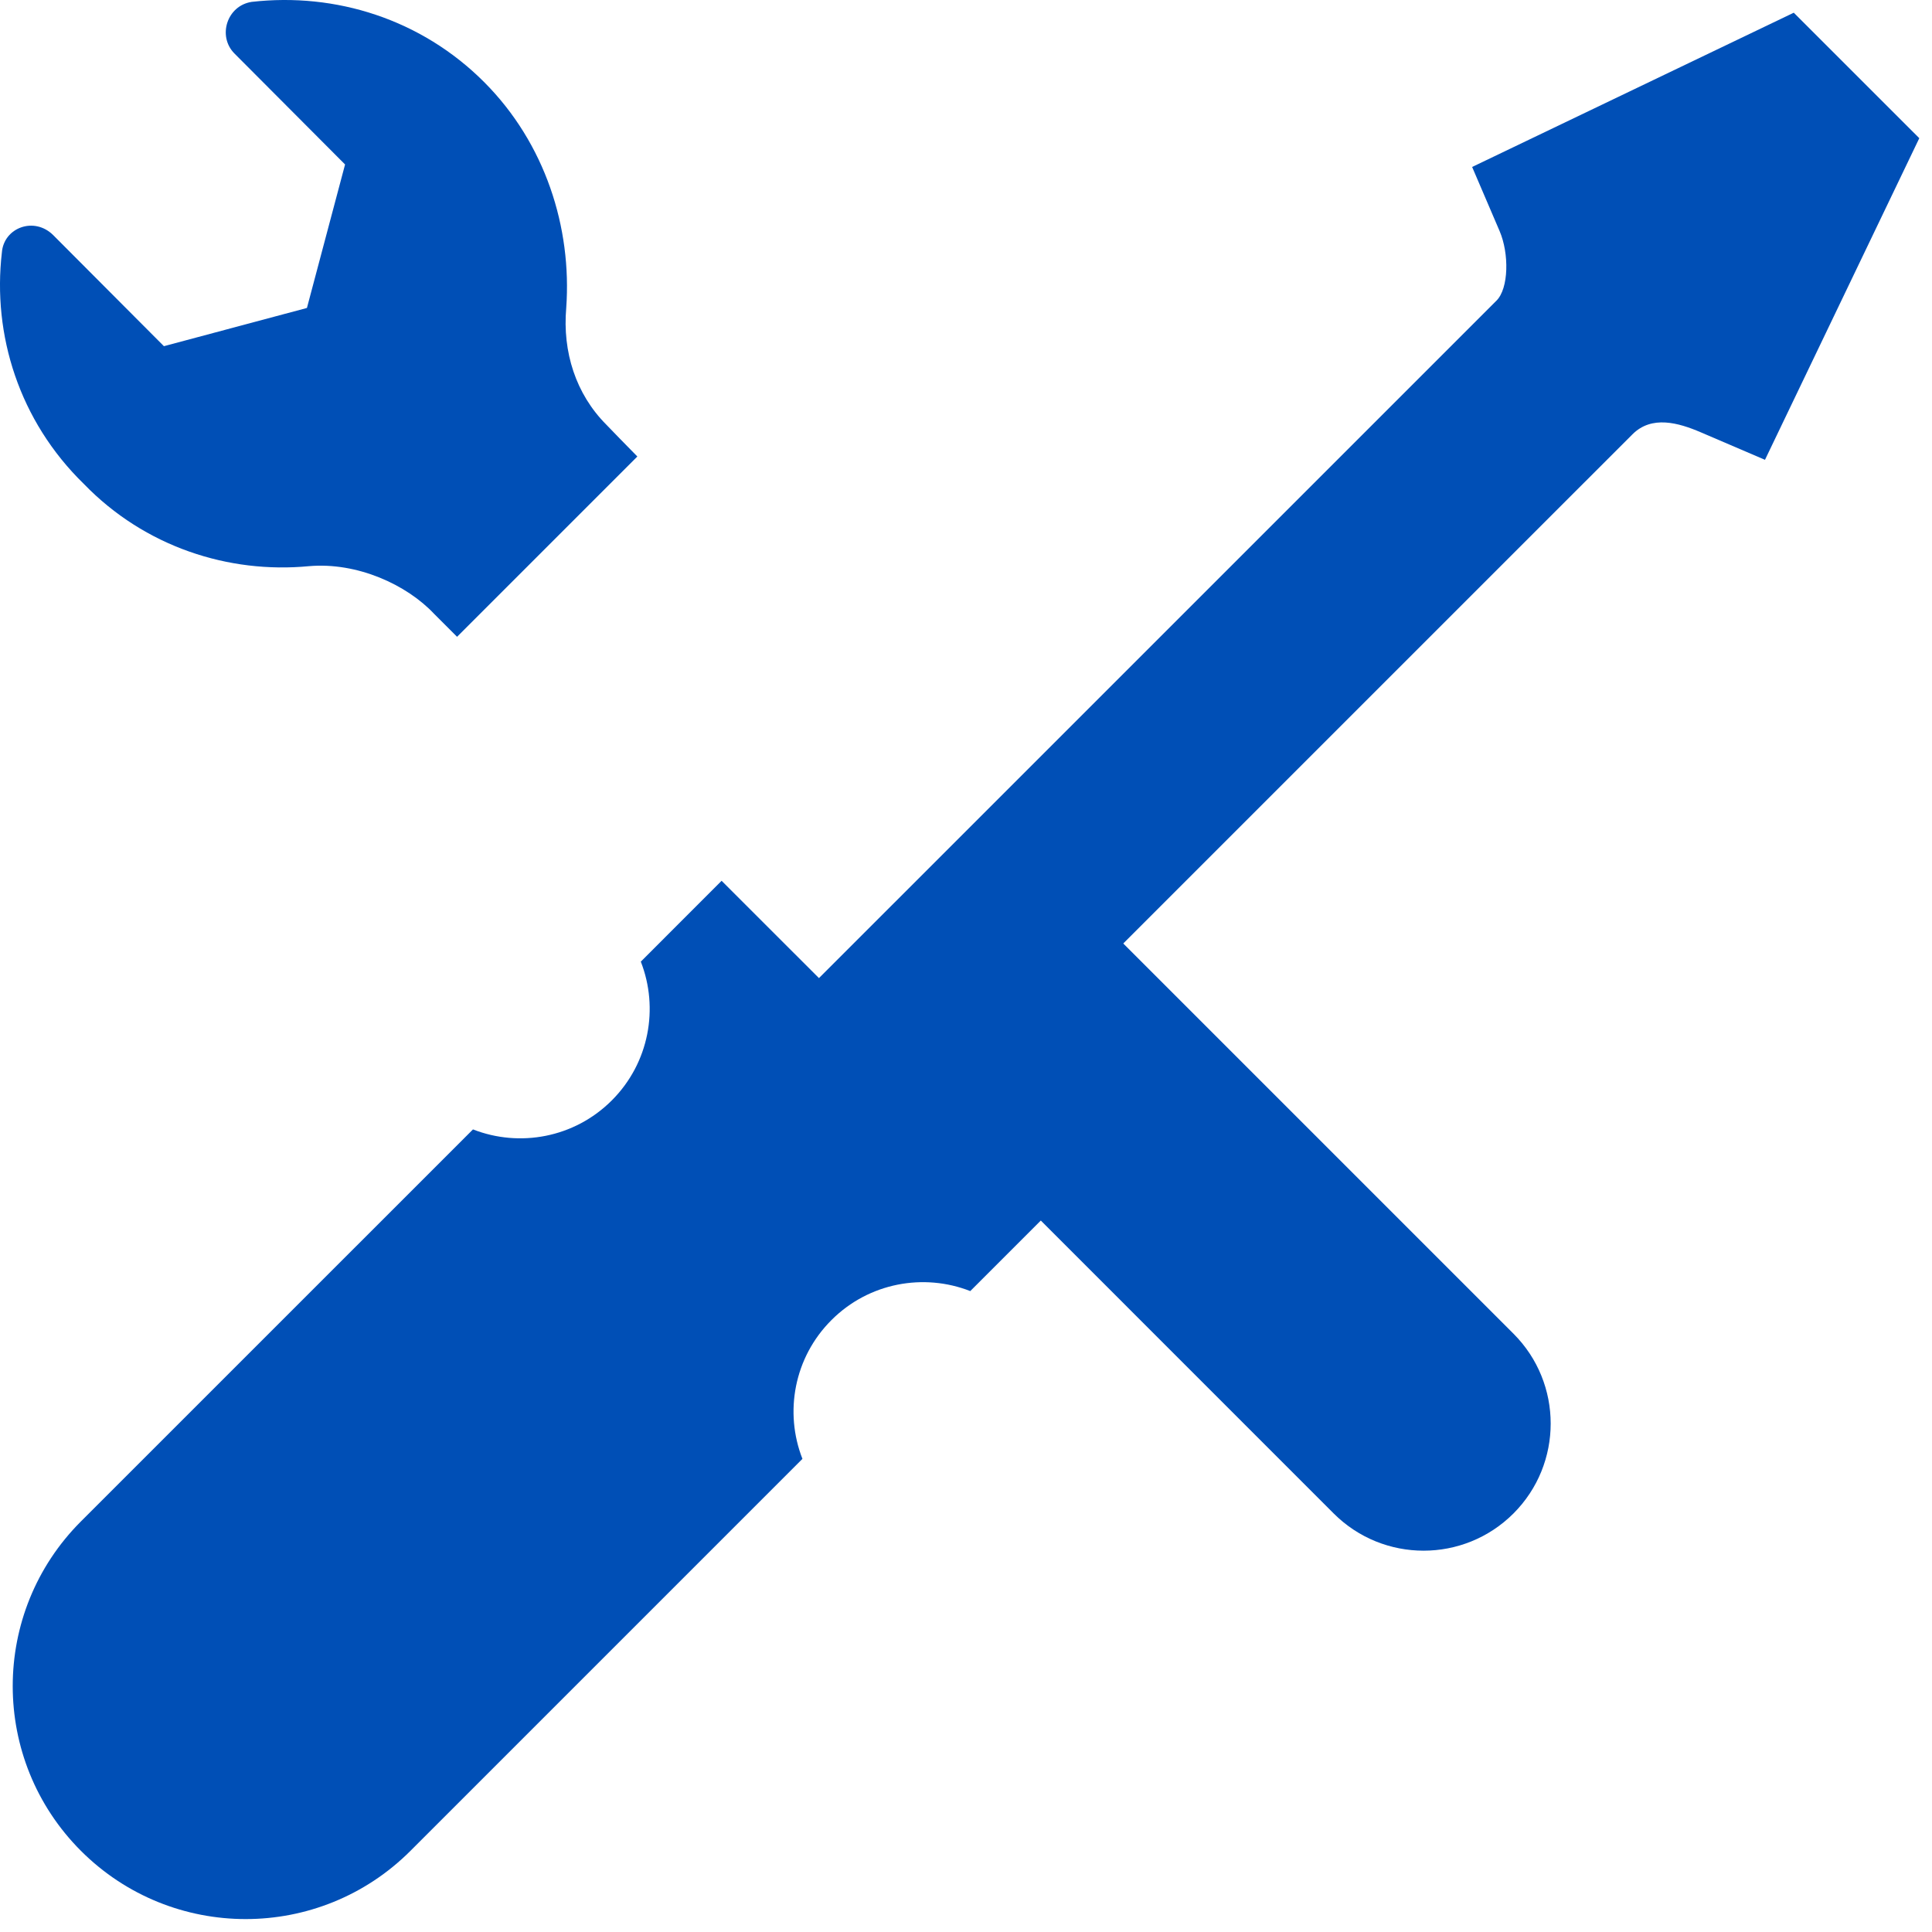 <svg width="38" height="38" viewBox="0 0 38 38" fill="none" xmlns="http://www.w3.org/2000/svg">
<path d="M37.75 2.718L35.281 0.25L28.955 3.284L29.495 4.544C29.685 4.987 29.676 5.672 29.434 5.913L16.108 19.238L14.193 17.324L12.604 18.914C12.961 19.827 12.771 20.906 12.033 21.644C11.295 22.382 10.216 22.572 9.303 22.214L1.592 29.924C-0.197 31.713 -0.197 34.614 1.592 36.404C3.382 38.193 6.283 38.193 8.073 36.404L15.783 28.694C15.425 27.781 15.615 26.702 16.354 25.964C17.092 25.226 18.171 25.036 19.084 25.394L20.674 23.804L18.76 21.89L32.108 8.543C32.486 8.164 33.013 8.314 33.455 8.504L34.715 9.044L37.75 2.718Z" fill="#004FB6"/>
<path d="M8.99 12.525L12.536 8.979C12.283 8.722 12.061 8.494 11.925 8.352C11.325 7.75 11.062 6.922 11.137 6.057C11.25 4.477 10.725 2.821 9.525 1.617C8.287 0.376 6.6 -0.151 4.95 0.037C4.462 0.112 4.274 0.714 4.612 1.053L6.787 3.235L6.037 6.057L3.224 6.809L1.049 4.627C0.674 4.251 0.074 4.477 0.037 4.966C-0.151 6.583 0.374 8.276 1.649 9.518C2.849 10.759 4.5 11.286 6.075 11.136C7.027 11.053 8 11.5 8.539 12.074L8.99 12.525Z" fill="#004FB6"/>
<path d="M17.475 21.01L26.232 29.768C27.209 30.744 28.791 30.744 29.768 29.768C30.744 28.791 30.744 27.208 29.768 26.232L21.011 17.475L17.475 21.01Z" fill="#004FB6"/>
</svg>
